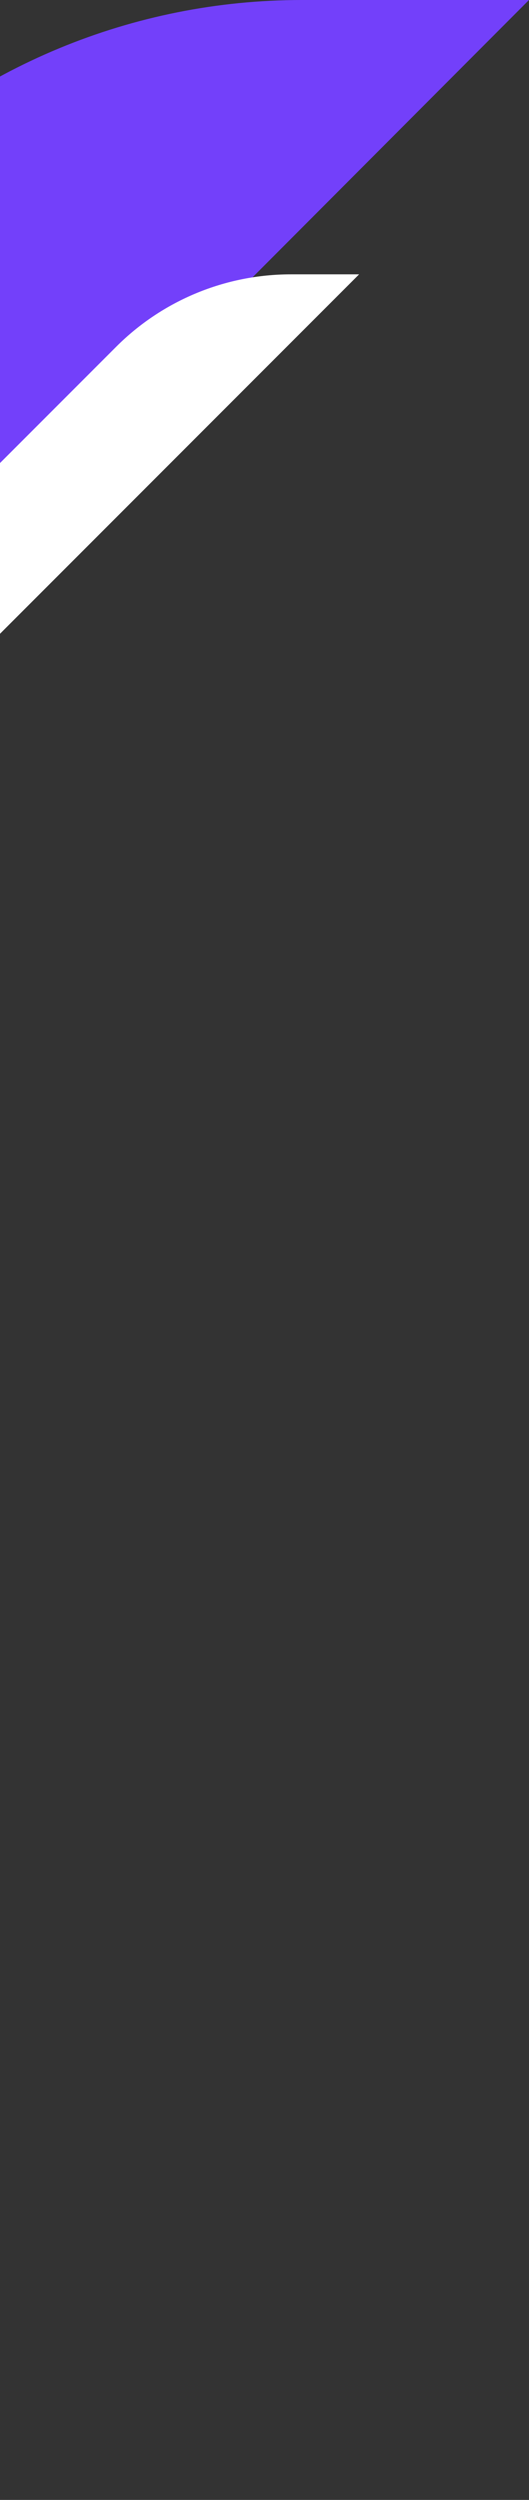 <svg width="137" height="647" viewBox="0 0 137 647" fill="none" xmlns="http://www.w3.org/2000/svg">
<rect x="0" y="0" width="137" height="647" fill="#333333" stroke="none"/>
<path d="M-37.988 48.179C-7.22 17.334 34.556 0 78.122 0H137L-188.012 325.821C-218.78 356.665 -260.556 374 -304.122 374H-363L-37.988 48.179Z" fill="#7340FA"/>
<path d="M30.083 89.752C42.086 77.745 58.367 71 75.344 71H93L-464.083 628.248C-476.085 640.254 -492.367 647 -509.344 647H-527L30.083 89.752Z" fill="white"/>
</svg>
